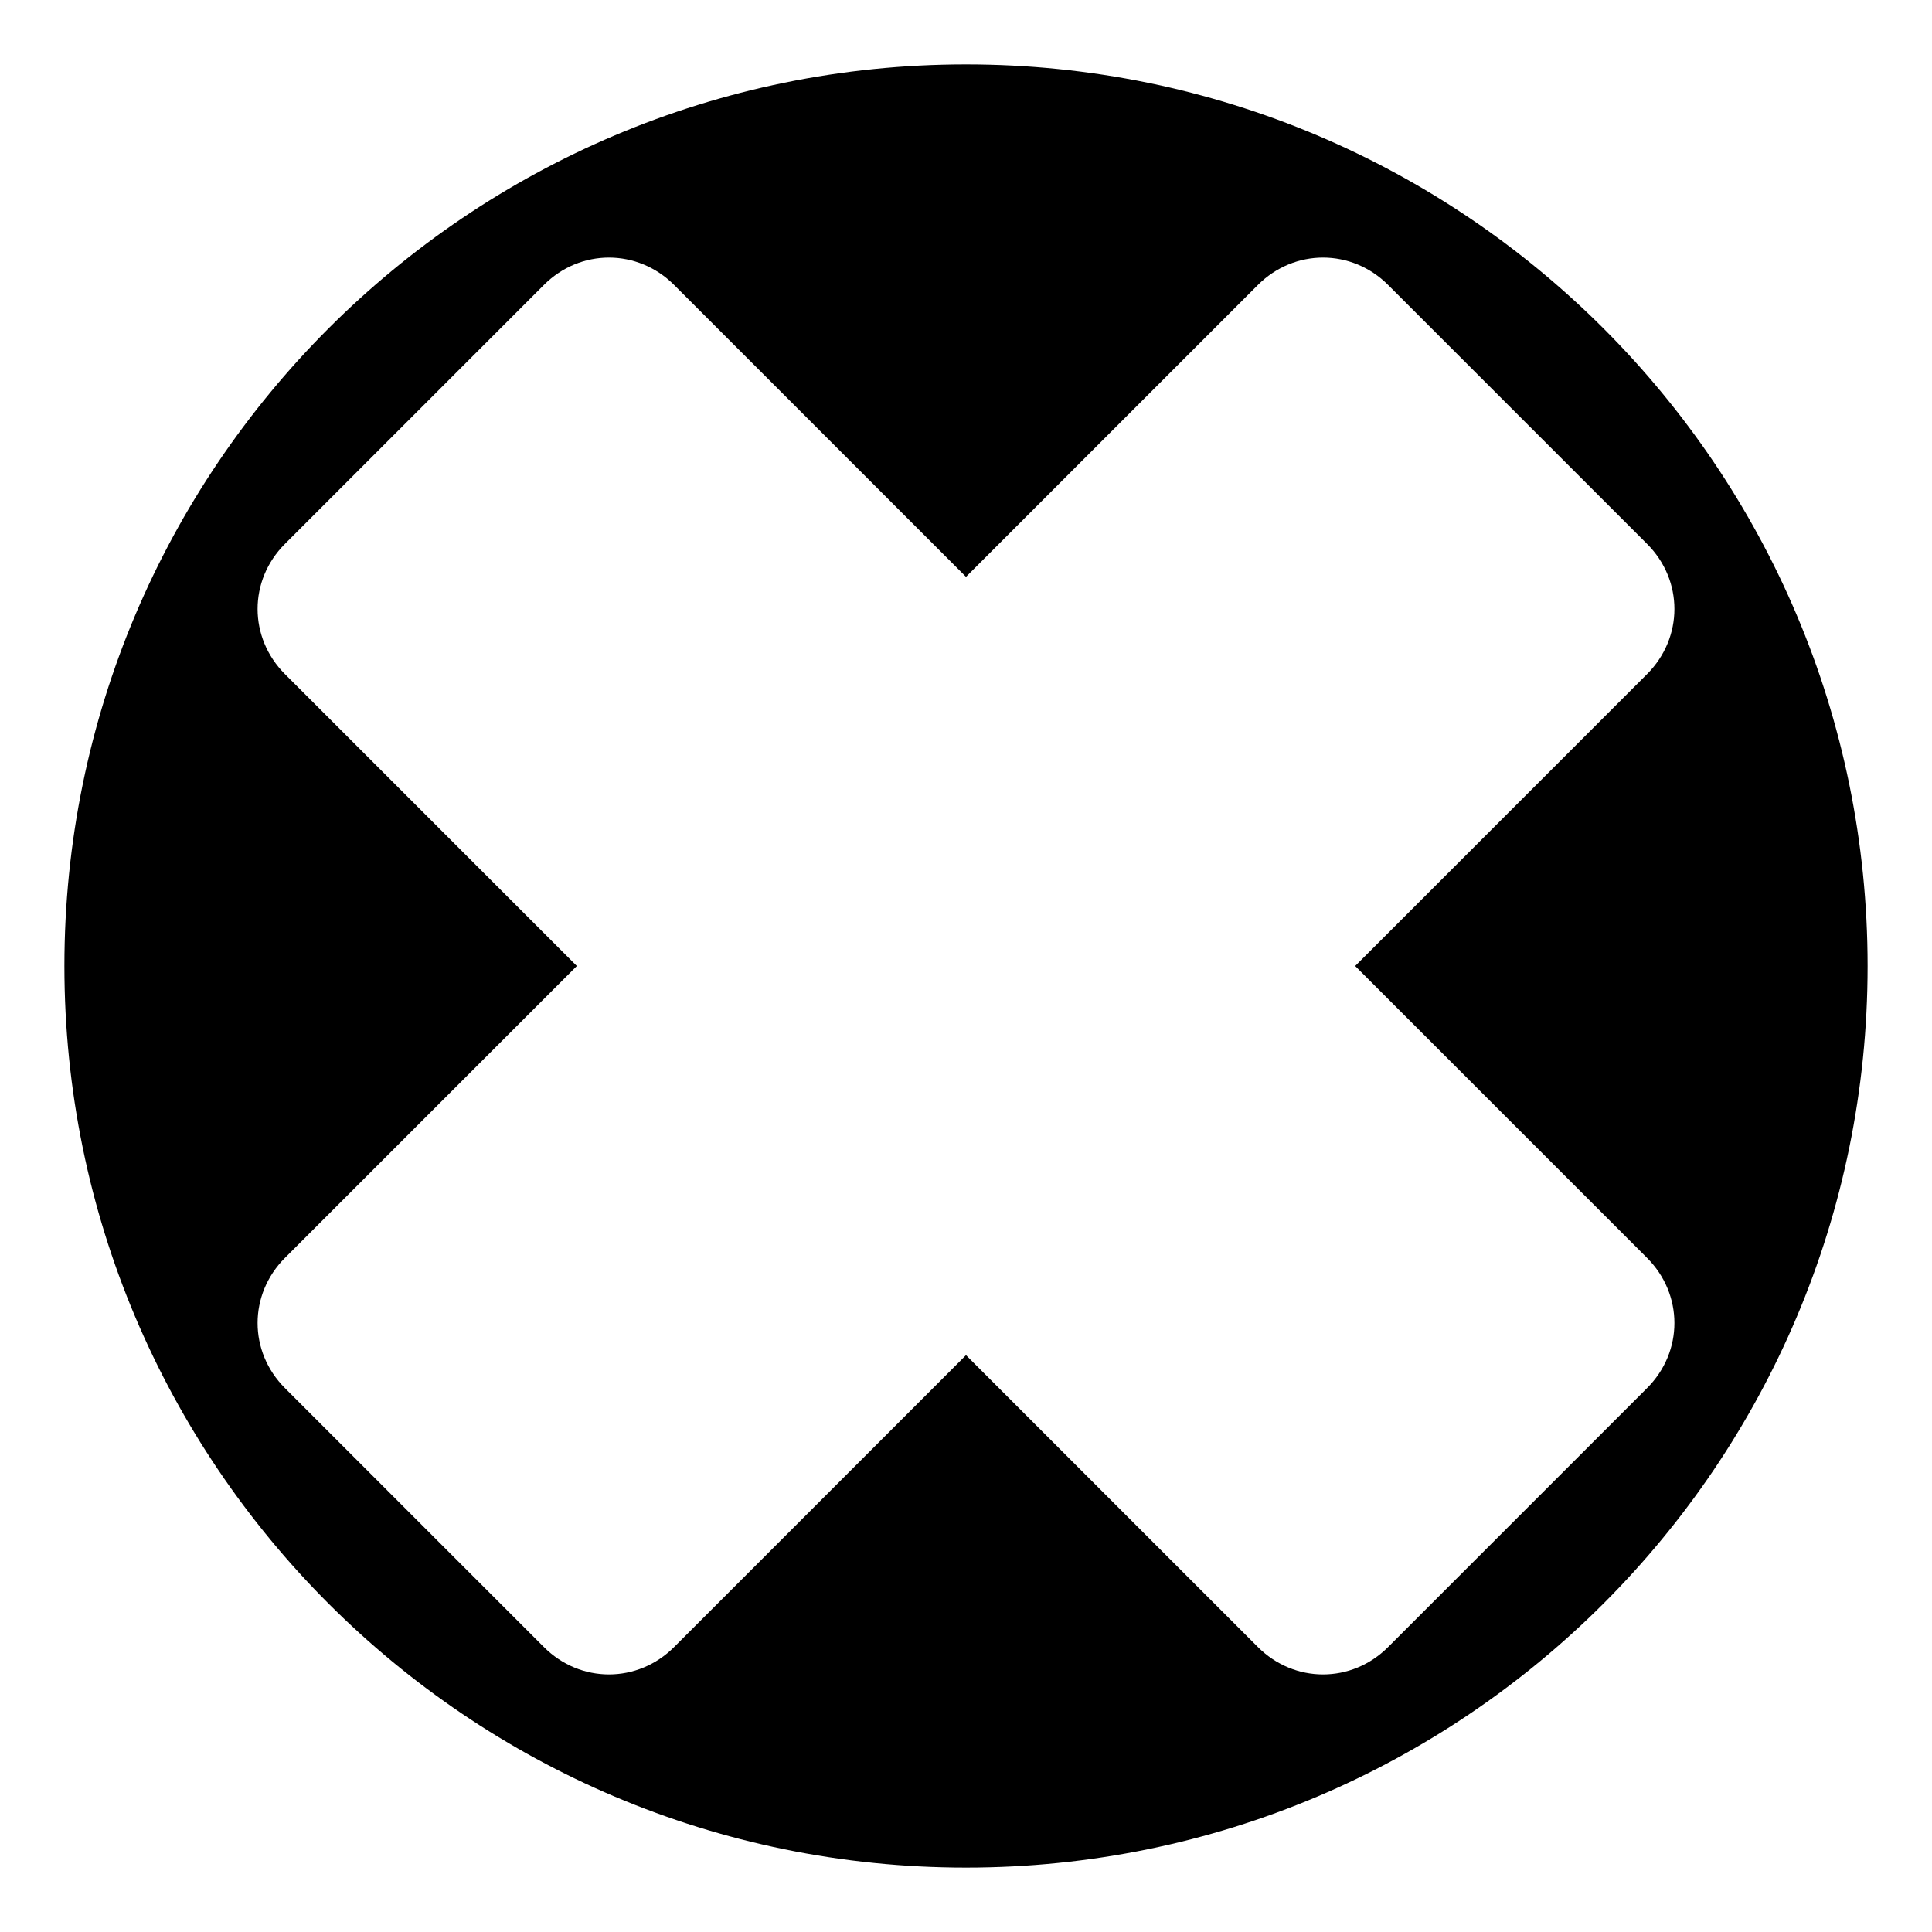 <svg width="30" height="30" viewBox="0 0 30 30" fill="none" xmlns="http://www.w3.org/2000/svg">
<path fill-rule="evenodd" clip-rule="evenodd" d="M29 15C29 22.732 22.732 29 15 29C7.268 29 1 22.732 1 15C1 7.268 7.268 1 15 1C22.732 1 29 7.268 29 15ZM21.043 15L25.575 19.532C26.142 20.099 26.142 20.989 25.575 21.555L21.555 25.575C20.989 26.142 20.099 26.142 19.532 25.575L15 21.043L10.468 25.575C9.901 26.142 9.011 26.142 8.445 25.575L4.425 21.555C3.858 20.989 3.858 20.099 4.425 19.532L8.957 15L4.425 10.468C3.858 9.901 3.858 9.011 4.425 8.445L8.445 4.425C9.011 3.858 9.901 3.858 10.468 4.425L15 8.957L19.532 4.425C20.099 3.858 20.989 3.858 21.555 4.425L25.575 8.445C26.142 9.011 26.142 9.901 25.575 10.468L21.043 15Z" fill="black"/>
</svg>
